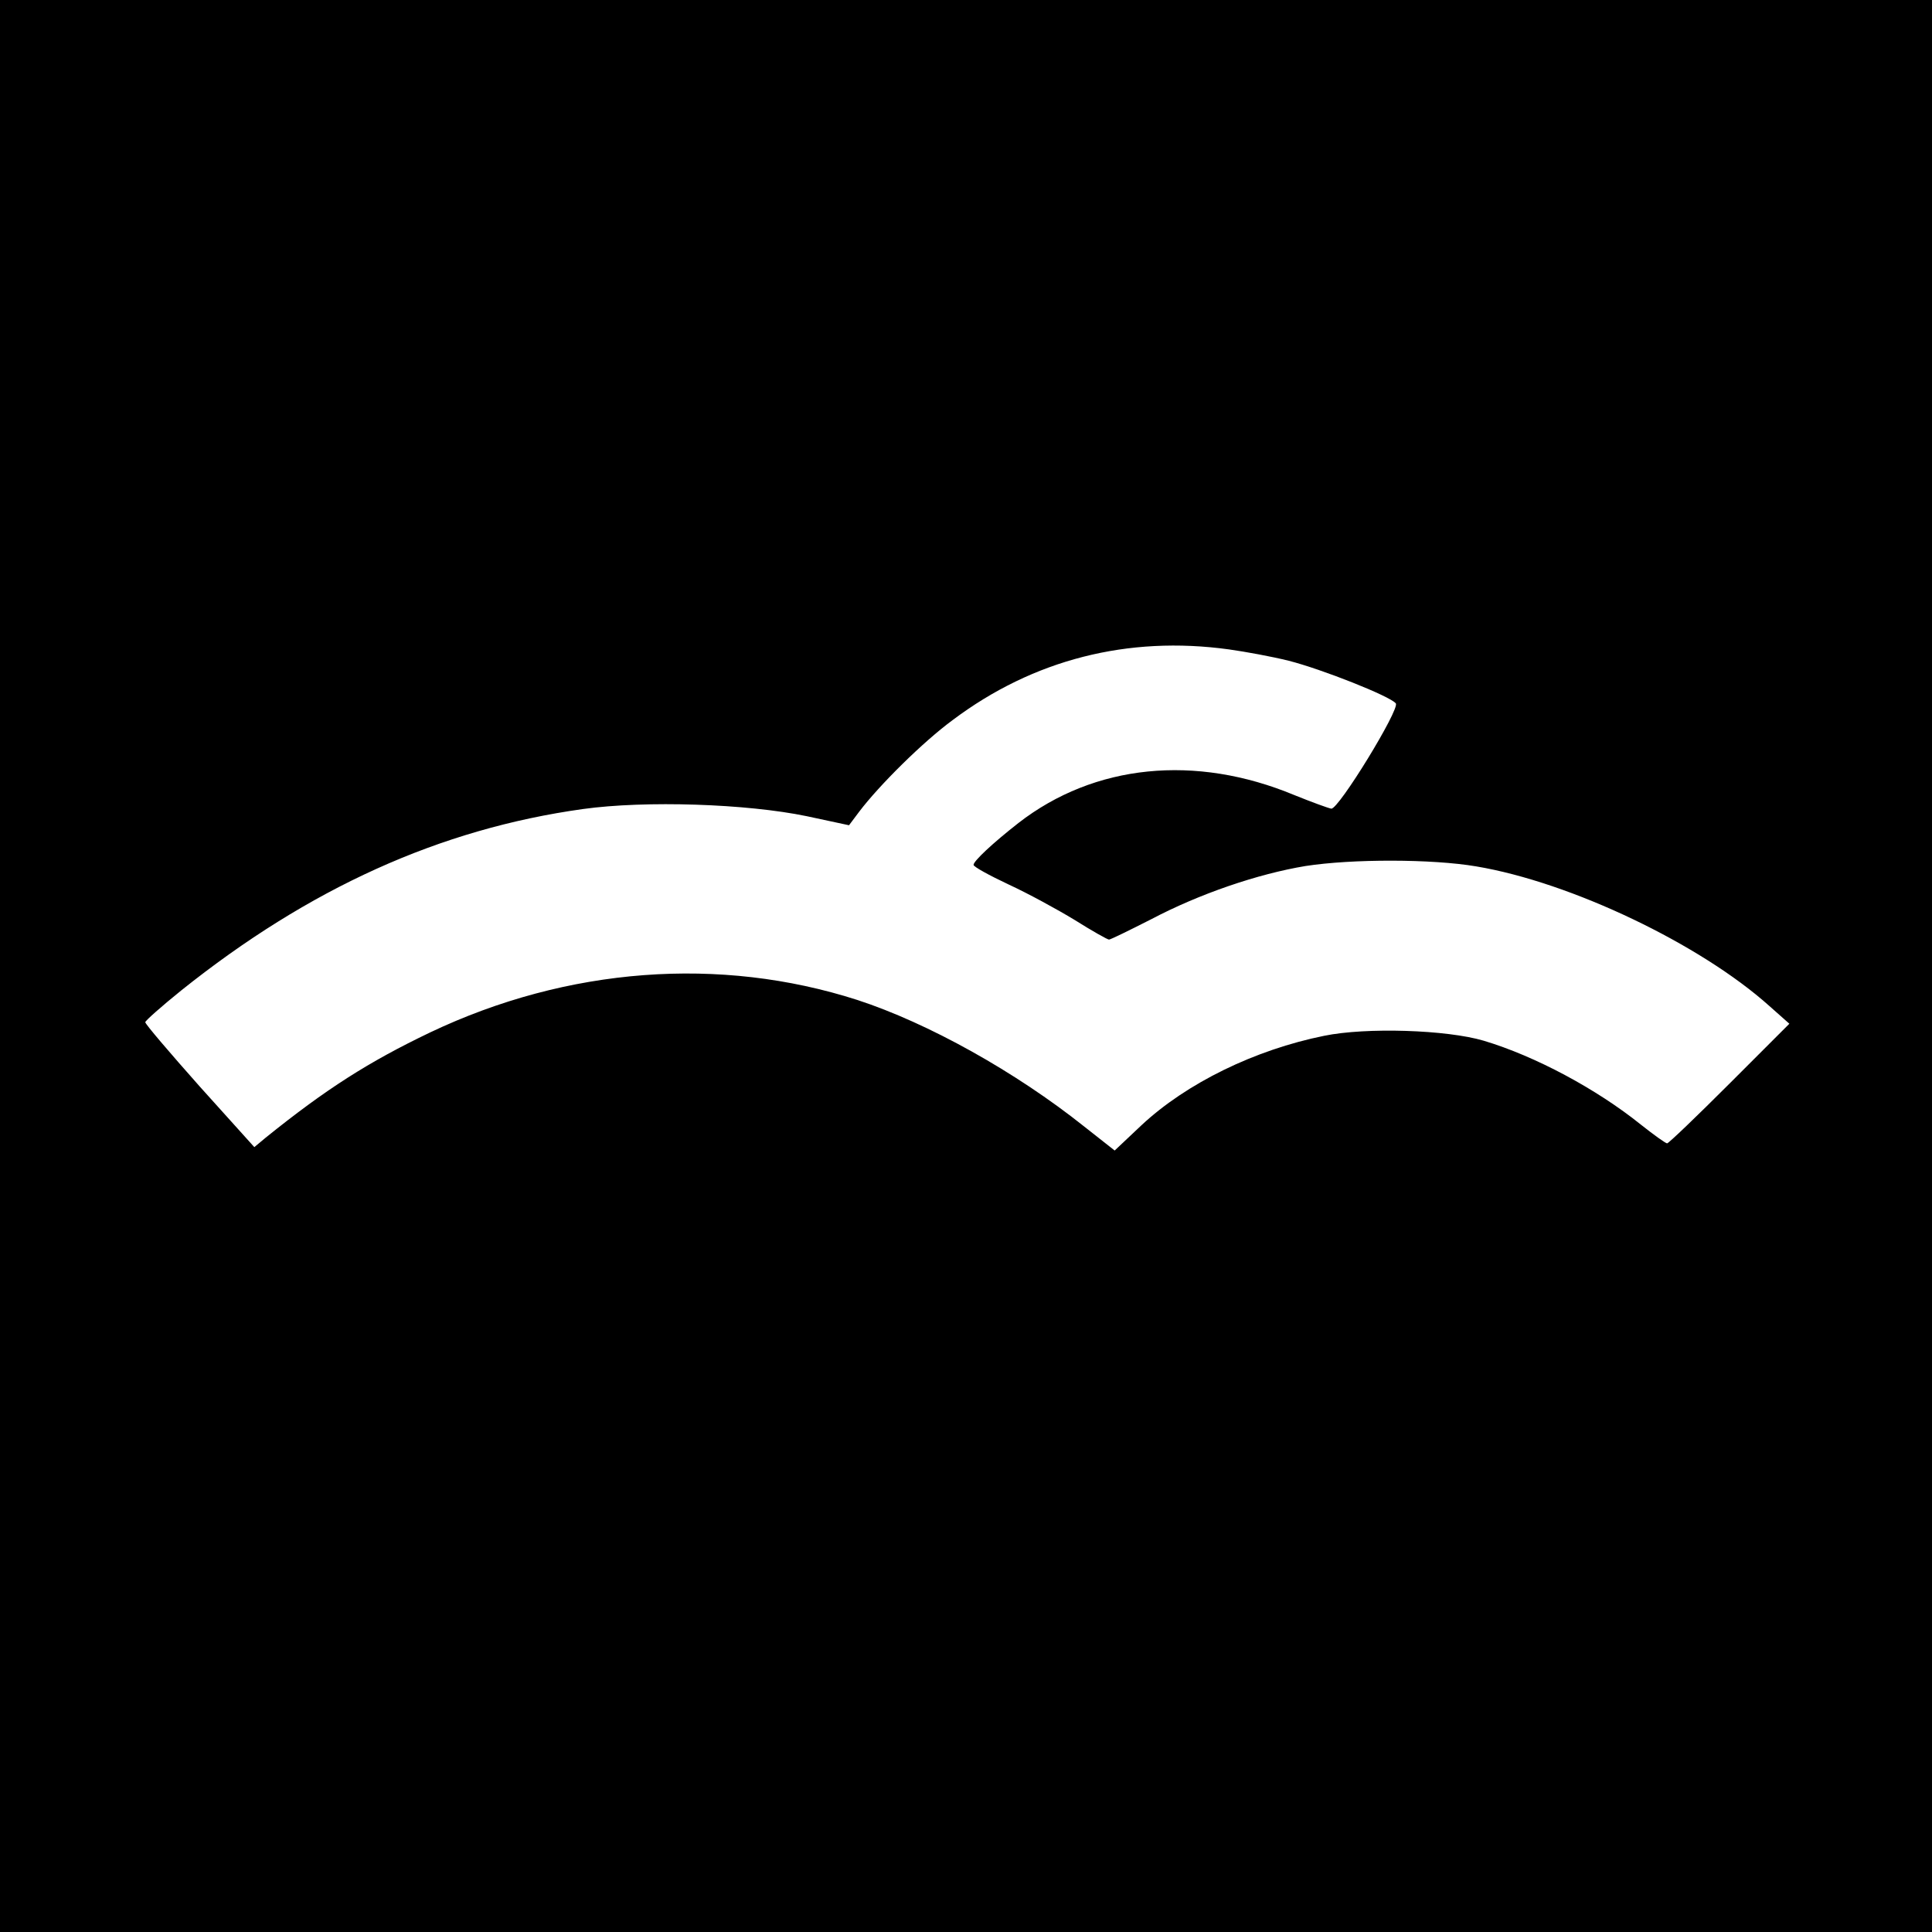 <?xml version="1.0" standalone="no"?>
<!DOCTYPE svg PUBLIC "-//W3C//DTD SVG 20010904//EN"
 "http://www.w3.org/TR/2001/REC-SVG-20010904/DTD/svg10.dtd">
<svg version="1.0" xmlns="http://www.w3.org/2000/svg"
 width="512pt" height="512pt" viewBox="0 0 512 512"
 preserveAspectRatio="xMidYMid meet">
<g transform="translate(0,512) scale(0.1,-0.1)"
fill="#000000" stroke="none">
<path d="M0 2560 l0 -2560 2560 0 2560 0 0 2560 0 2560 -2560 0 -2560 0 0
-2560z m3257 839 c43 -6 114 -19 158 -30 87 -22 269 -94 284 -113 12 -14 -152
-282 -171 -279 -7 1 -51 17 -98 36 -262 109 -530 82 -731 -74 -69 -54 -119
-101 -119 -111 0 -5 42 -28 93 -52 50 -23 129 -66 175 -94 46 -29 87 -52 91
-52 4 0 55 25 112 54 127 67 282 120 409 141 123 19 334 19 452 -1 251 -42
594 -206 777 -370 l53 -47 -159 -159 c-87 -87 -161 -158 -165 -158 -4 0 -36
23 -70 50 -117 94 -279 181 -416 222 -98 29 -311 36 -423 13 -183 -37 -364
-125 -484 -237 l-71 -67 -80 63 c-183 146 -415 275 -602 336 -364 117 -768 87
-1132 -86 -163 -78 -276 -150 -436 -279 l-30 -25 -145 161 c-79 89 -144 165
-144 170 0 4 43 42 95 84 339 271 685 428 1065 481 166 23 434 14 593 -19
l112 -24 27 36 c53 70 169 185 248 243 213 160 464 224 732 187z"/>
</g>
</svg>
